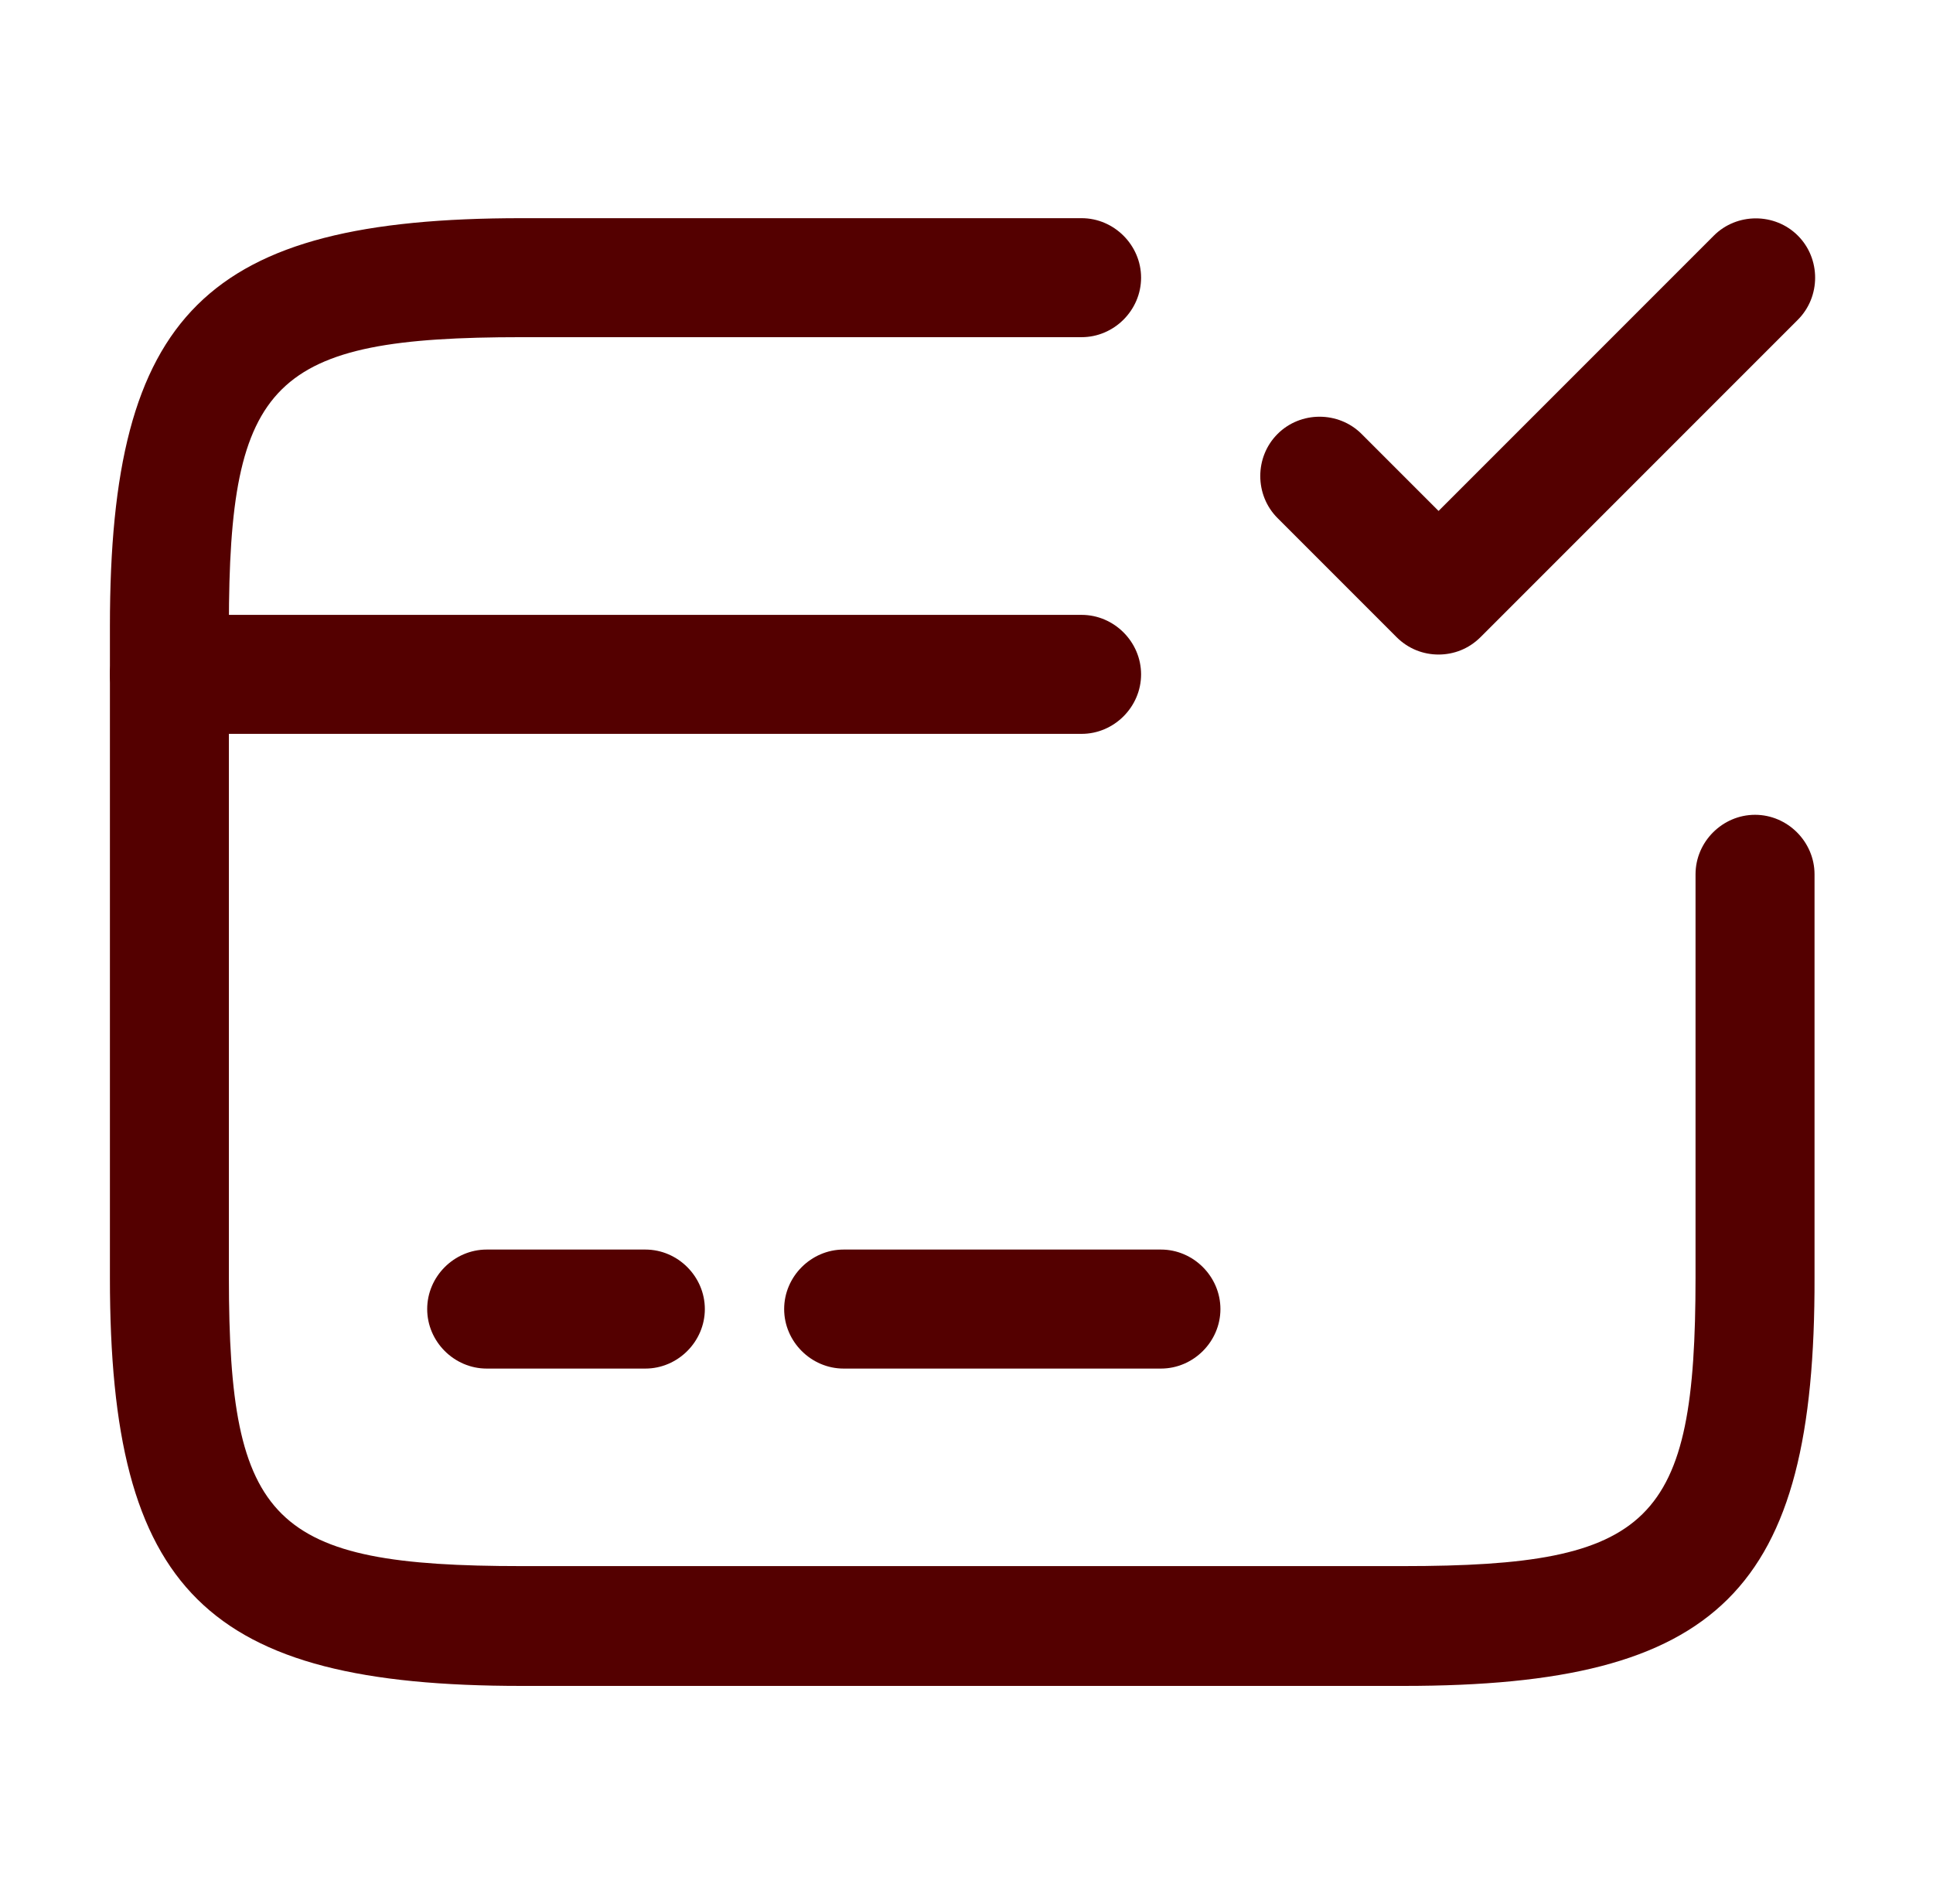 <?xml version="1.0" encoding="UTF-8"?>
<svg xmlns="http://www.w3.org/2000/svg" width="66" height="65" viewBox="0 0 66 65" fill="none">
  <path d="M36.93 25.052H5.784C4.674 25.052 3.753 24.131 3.753 23.021C3.753 21.91 4.674 20.99 5.784 20.99H36.93C38.04 20.99 38.961 21.91 38.961 23.021C38.961 24.131 38.04 25.052 36.93 25.052Z" fill="#540000"></path>
  <path d="M22.034 46.719H16.618C15.507 46.719 14.586 45.798 14.586 44.688C14.586 43.577 15.507 42.656 16.618 42.656H22.034C23.145 42.656 24.066 43.577 24.066 44.688C24.066 45.798 23.145 46.719 22.034 46.719Z" fill="#540000"></path>
  <path d="M39.639 46.719H28.805C27.695 46.719 26.774 45.798 26.774 44.688C26.774 43.577 27.695 42.656 28.805 42.656H39.639C40.749 42.656 41.67 43.577 41.67 44.688C41.67 45.798 40.749 46.719 39.639 46.719Z" fill="#540000"></path>
  <path d="M47.926 57.552H17.809C7.03 57.552 3.753 54.302 3.753 43.631V21.369C3.753 10.698 7.03 7.448 17.809 7.448H36.93C38.04 7.448 38.961 8.369 38.961 9.479C38.961 10.59 38.04 11.51 36.93 11.51H17.809C9.305 11.51 7.815 12.973 7.815 21.369V43.604C7.815 52 9.305 53.462 17.809 53.462H47.899C56.403 53.462 57.892 52 57.892 43.604V29.846C57.892 28.735 58.813 27.815 59.924 27.815C61.034 27.815 61.955 28.735 61.955 29.846V43.604C61.982 54.302 58.705 57.552 47.926 57.552Z" fill="#540000"></path>
  <path d="M49.118 22.344C48.603 22.344 48.089 22.154 47.682 21.748L43.62 17.685C42.834 16.9 42.834 15.6 43.62 14.815C44.405 14.029 45.705 14.029 46.491 14.815L49.118 17.442L58.516 8.044C59.301 7.258 60.601 7.258 61.386 8.044C62.172 8.829 62.172 10.129 61.386 10.915L50.553 21.748C50.147 22.154 49.632 22.344 49.118 22.344Z" fill="#540000"></path>
</svg>
